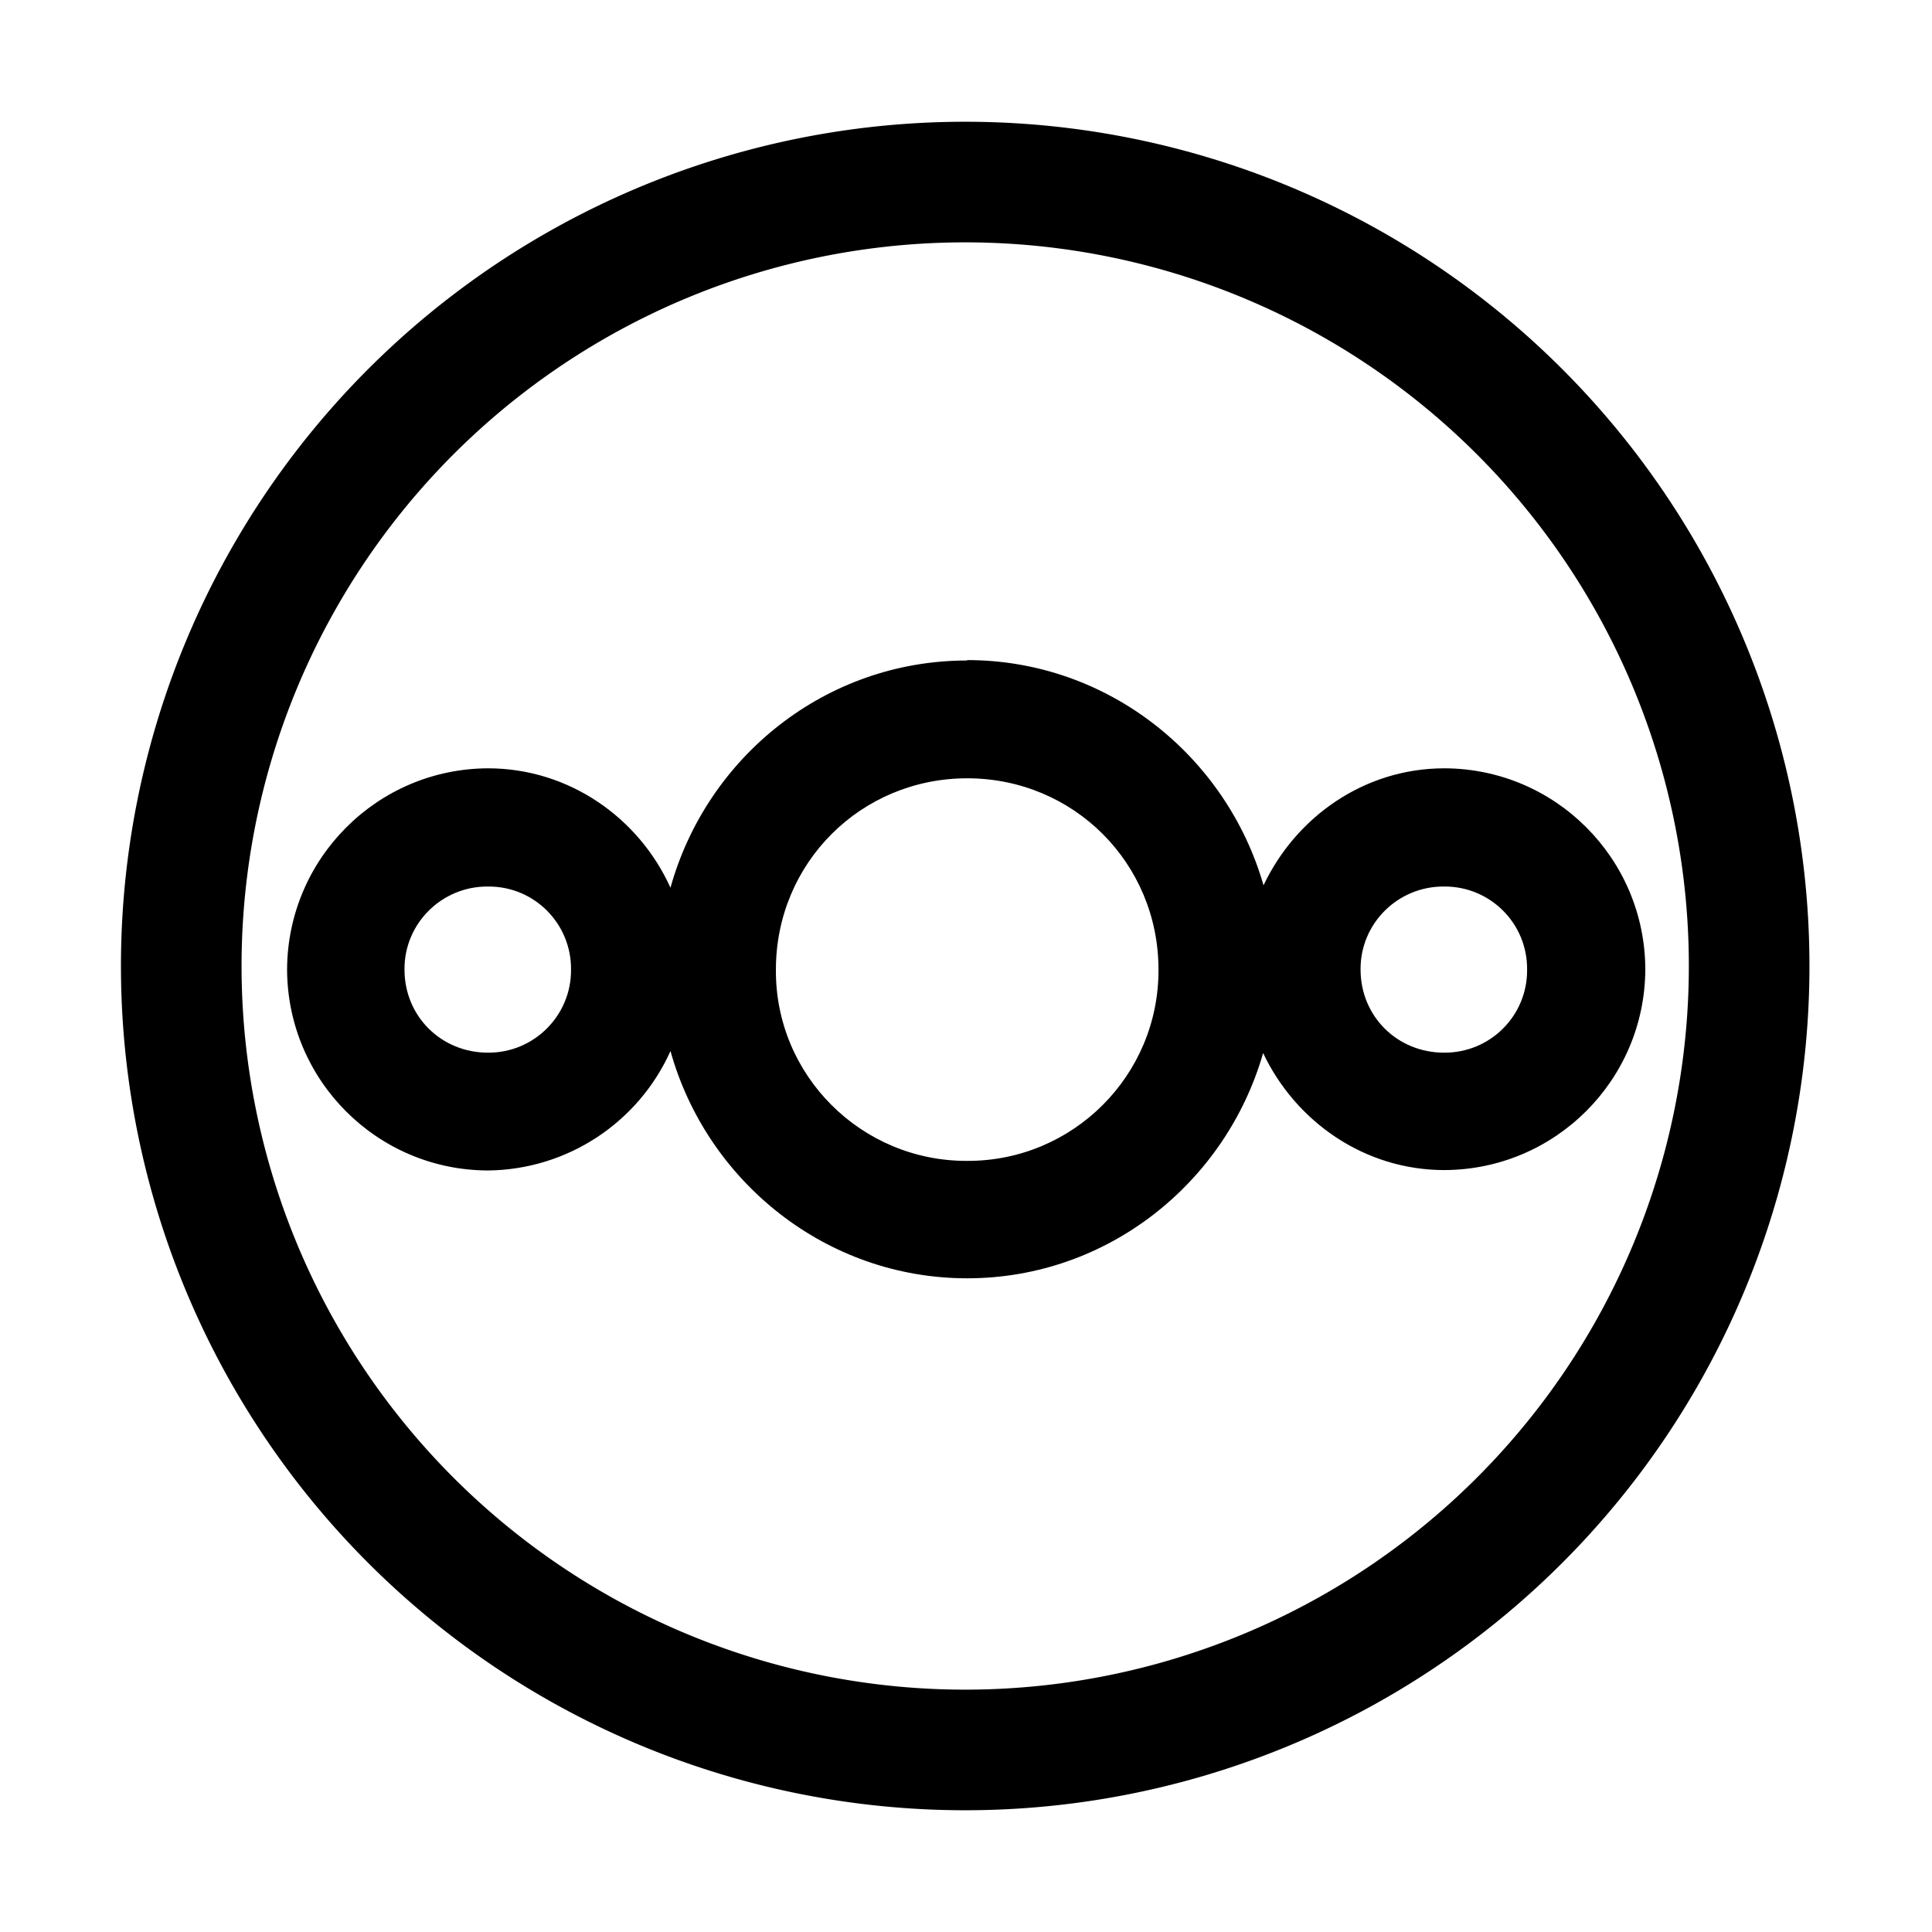 <svg width="16" height="16" version="1.1" viewBox="0 0 4.233 4.233" xmlns="http://www.w3.org/2000/svg"><g transform="matrix(.875 0 0 .875 .265 -255.9)"><path transform="matrix(.302 0 0 .302 -.302 292.46)" d="m8 1a7 7 0 0 0-7 7 7 7 0 0 0 7 7 7 7 0 0 0 7-7 7 7 0 0 0-7-7zm0 1a6 6 0 0 1 6 6 6 6 0 0 1-6 6 6 6 0 0 1-6-6 6 6 0 0 1 6-6z" stroke-width=".829"/><path d="m2.119 294.11c0.352 0 0.649 0.24 0.742 0.564 0.081-0.171 0.252-0.293 0.453-0.293 0.278 8.6e-4 0.502 0.226 0.503 0.503-0.001 0.278-0.226 0.502-0.503 0.503-0.201 0-0.373-0.122-0.454-0.293-0.093 0.324-0.389 0.564-0.741 0.564-0.354 0-0.652-0.243-0.743-0.569-0.081 0.18-0.259 0.297-0.457 0.299-0.278-8.5e-4 -0.502-0.226-0.503-0.503 9.9429e-4 -0.278 0.226-0.503 0.503-0.504 0.203 0 0.378 0.124 0.457 0.299 0.091-0.327 0.388-0.569 0.743-0.569zm0 0.296c-0.266 0-0.479 0.212-0.479 0.479-0.002 0.265 0.214 0.48 0.479 0.479 0.265 8.6e-4 0.48-0.214 0.479-0.479 0-0.266-0.212-0.479-0.479-0.479zm-1.2 0.271c-0.116-8.6e-4 -0.21 0.093-0.209 0.208 0 0.117 0.092 0.208 0.209 0.208 0.115 8.6e-4 0.209-0.093 0.208-0.208 0.001-0.115-0.092-0.209-0.208-0.208zm2.394 0c-0.116-8.6e-4 -0.21 0.093-0.209 0.208 0 0.117 0.092 0.208 0.209 0.208 0.115 8.6e-4 0.209-0.092 0.208-0.208 0.001-0.116-0.093-0.209-0.208-0.208z" stroke-width=".227"/></g></svg>
